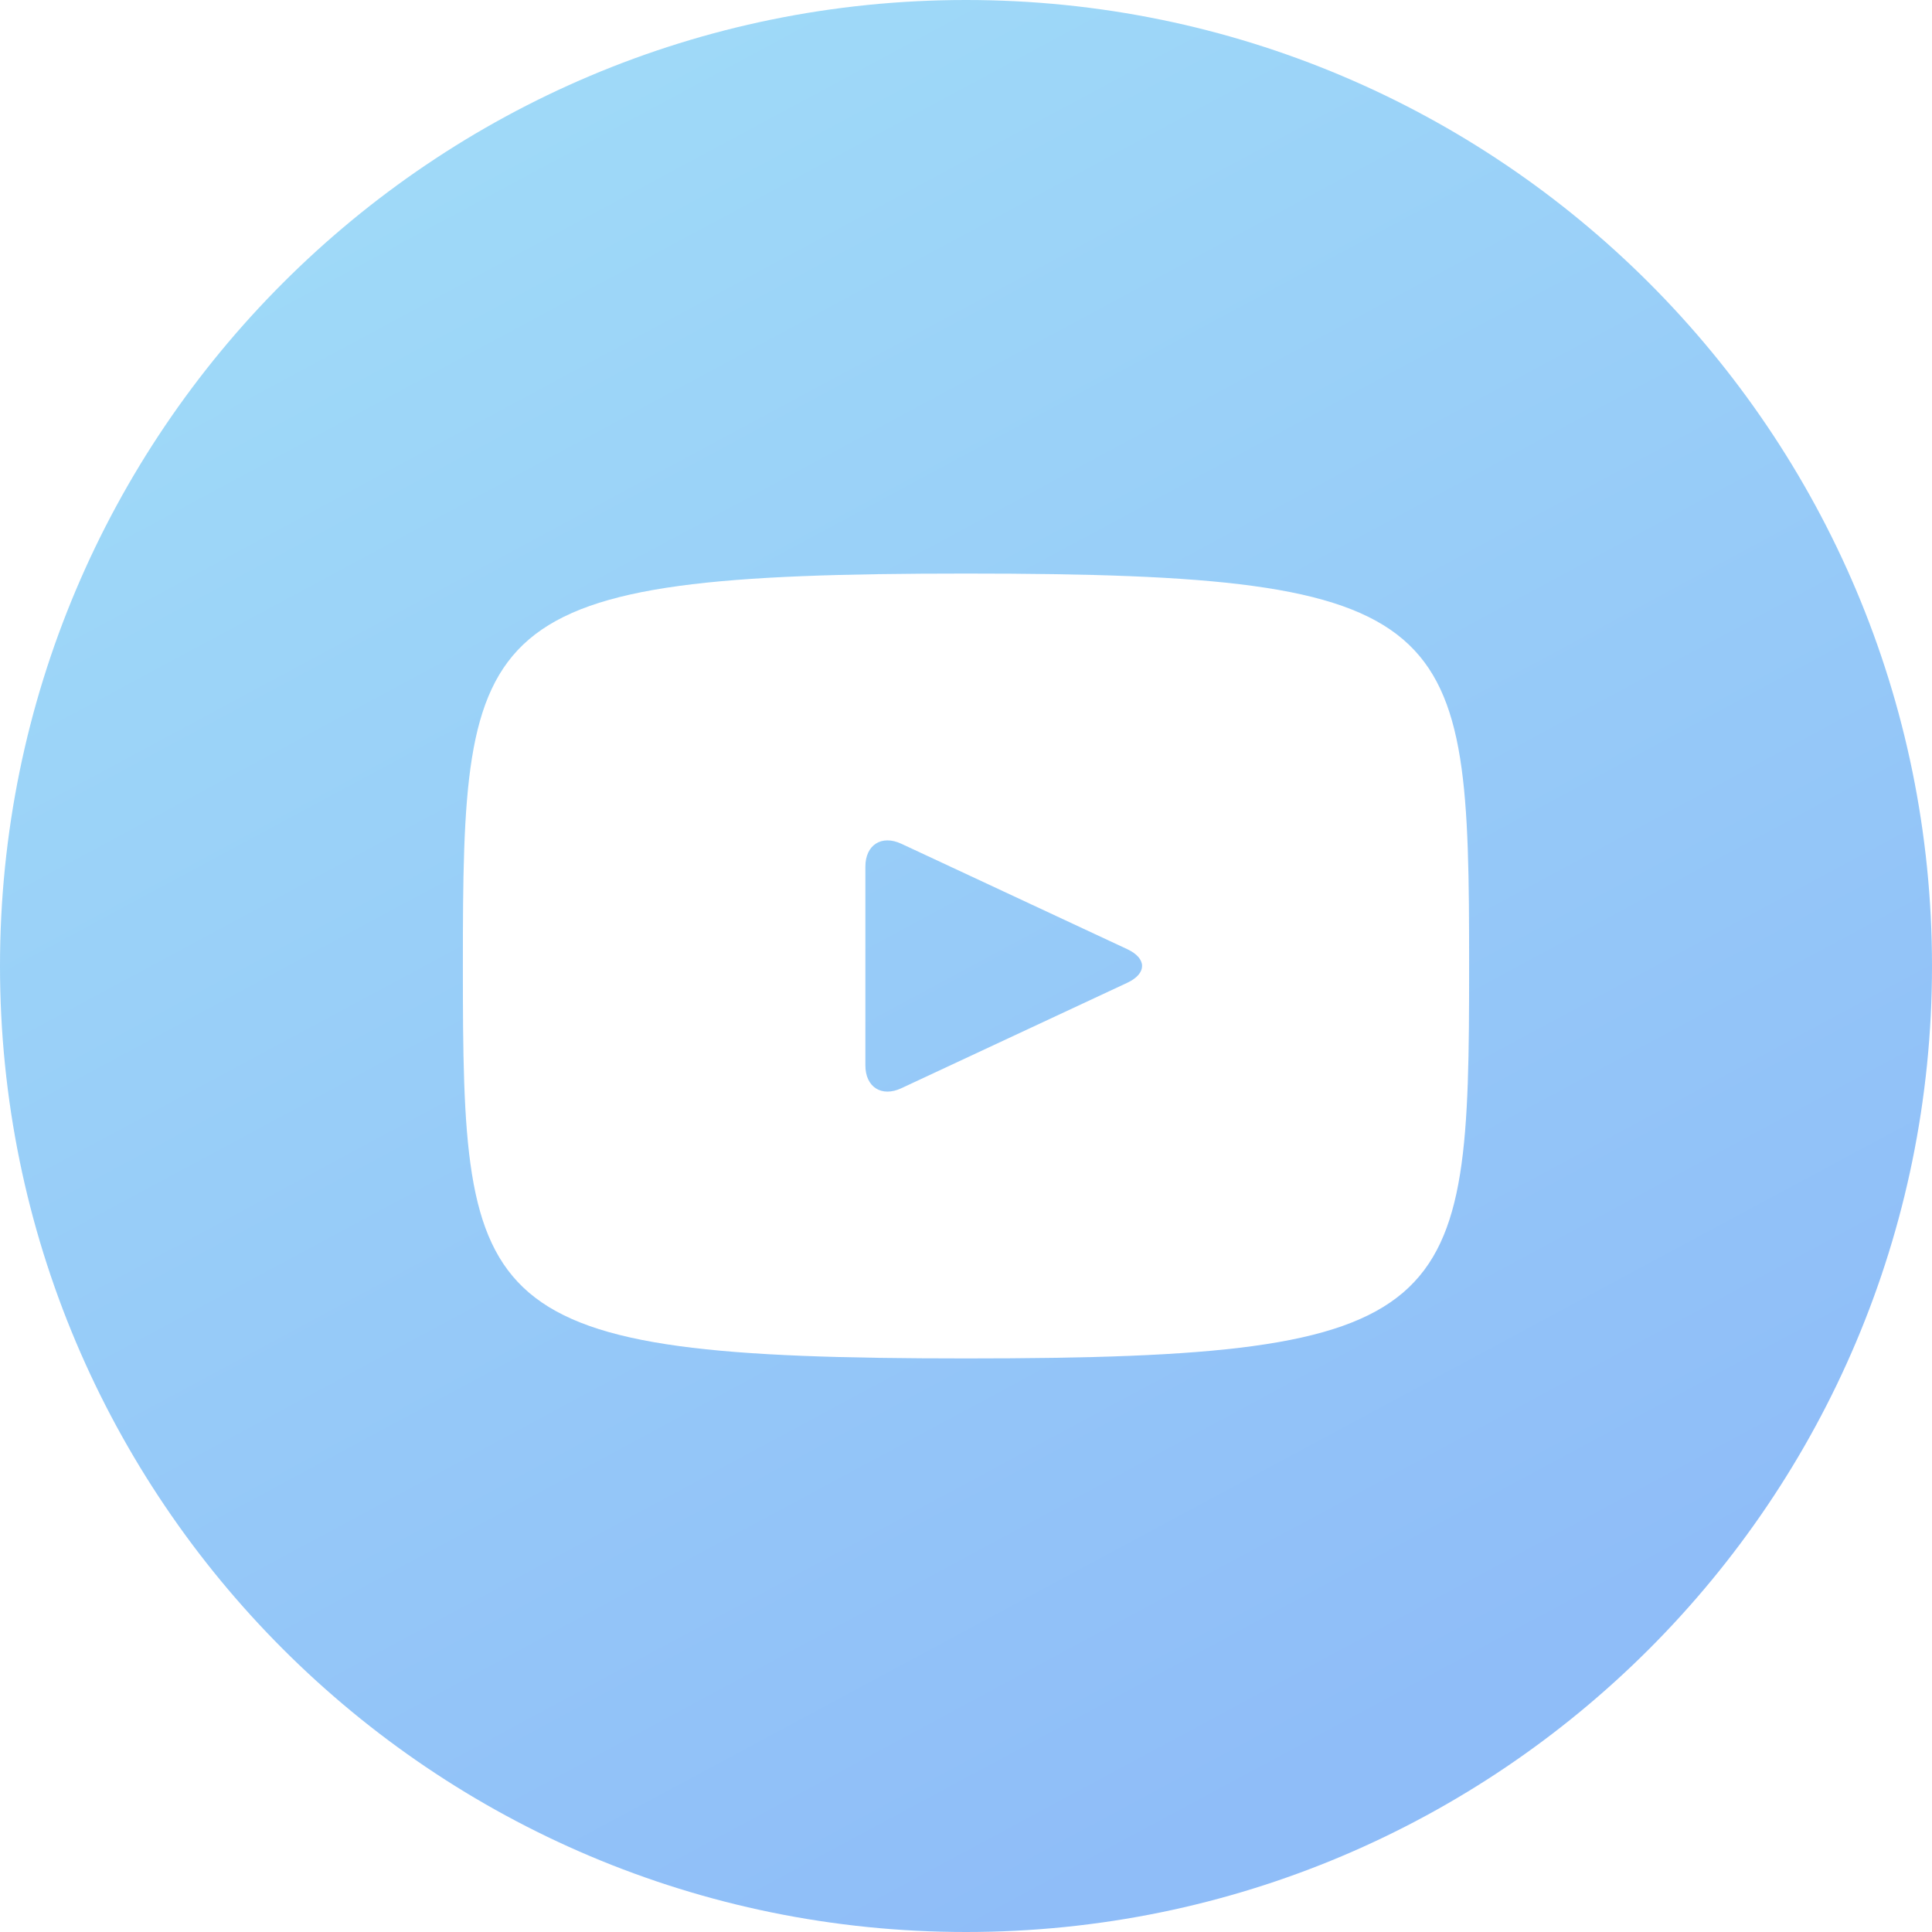 <?xml version="1.0" encoding="UTF-8"?> <svg xmlns="http://www.w3.org/2000/svg" width="120" height="120" viewBox="0 0 120 120" fill="none"> <path opacity="0.7" d="M70.019 58.956L55.981 52.406C54.756 51.837 53.75 52.475 53.75 53.831V66.169C53.75 67.525 54.756 68.162 55.981 67.594L70.013 61.044C71.244 60.469 71.244 59.531 70.019 58.956ZM60 0C26.863 0 0 26.863 0 60C0 93.138 26.863 120 60 120C93.138 120 120 93.138 120 60C120 26.863 93.138 0 60 0ZM60 84.375C29.288 84.375 28.75 81.606 28.75 60C28.75 38.394 29.288 35.625 60 35.625C90.713 35.625 91.25 38.394 91.25 60C91.25 81.606 90.713 84.375 60 84.375Z" fill="url(#paint0_linear_1090_716)"></path> <defs> <linearGradient id="paint0_linear_1090_716" x1="-40" y1="-66" x2="60" y2="120" gradientUnits="userSpaceOnUse"> <stop stop-color="#8AEDF6"></stop> <stop offset="1" stop-color="#60A2F5"></stop> </linearGradient> </defs> </svg> 